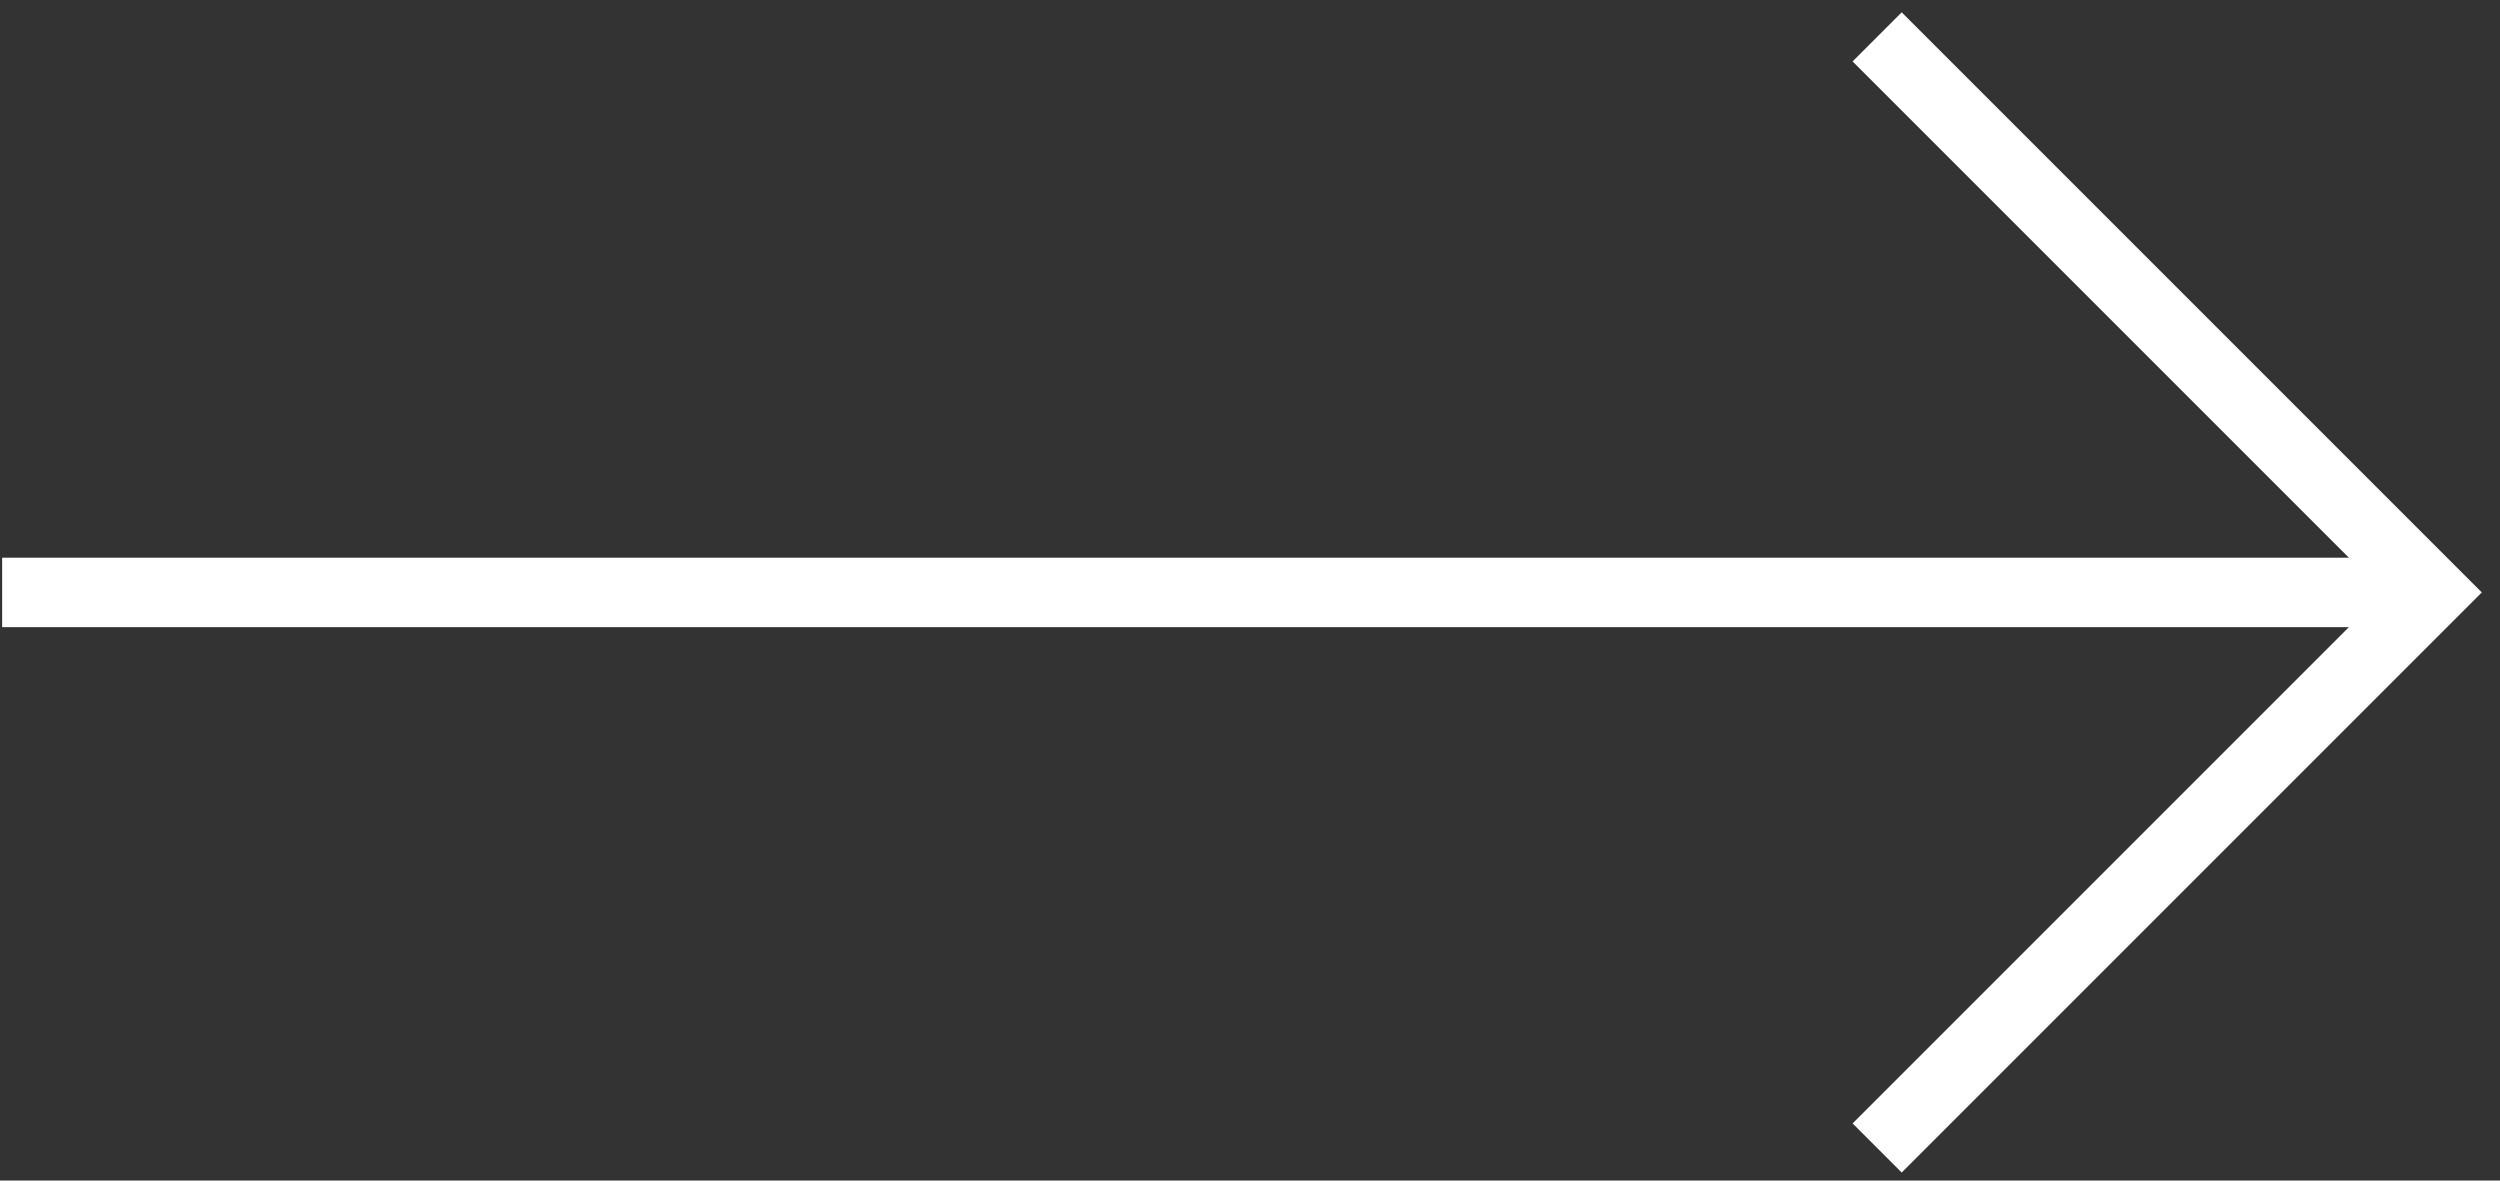 <?xml version="1.0" encoding="UTF-8"?> <svg xmlns="http://www.w3.org/2000/svg" width="72" height="34" viewBox="0 0 72 34" fill="none"><rect x="0" y="0" width="72" height="34" fill="#333333" stroke="none"/> <path d="M70.062 17.062L0.062 17.062" stroke="white" stroke-width="2"></path> <path d="M54.062 1.062L70.062 17.062L54.062 33.062" stroke="white" stroke-width="2"></path> </svg> 